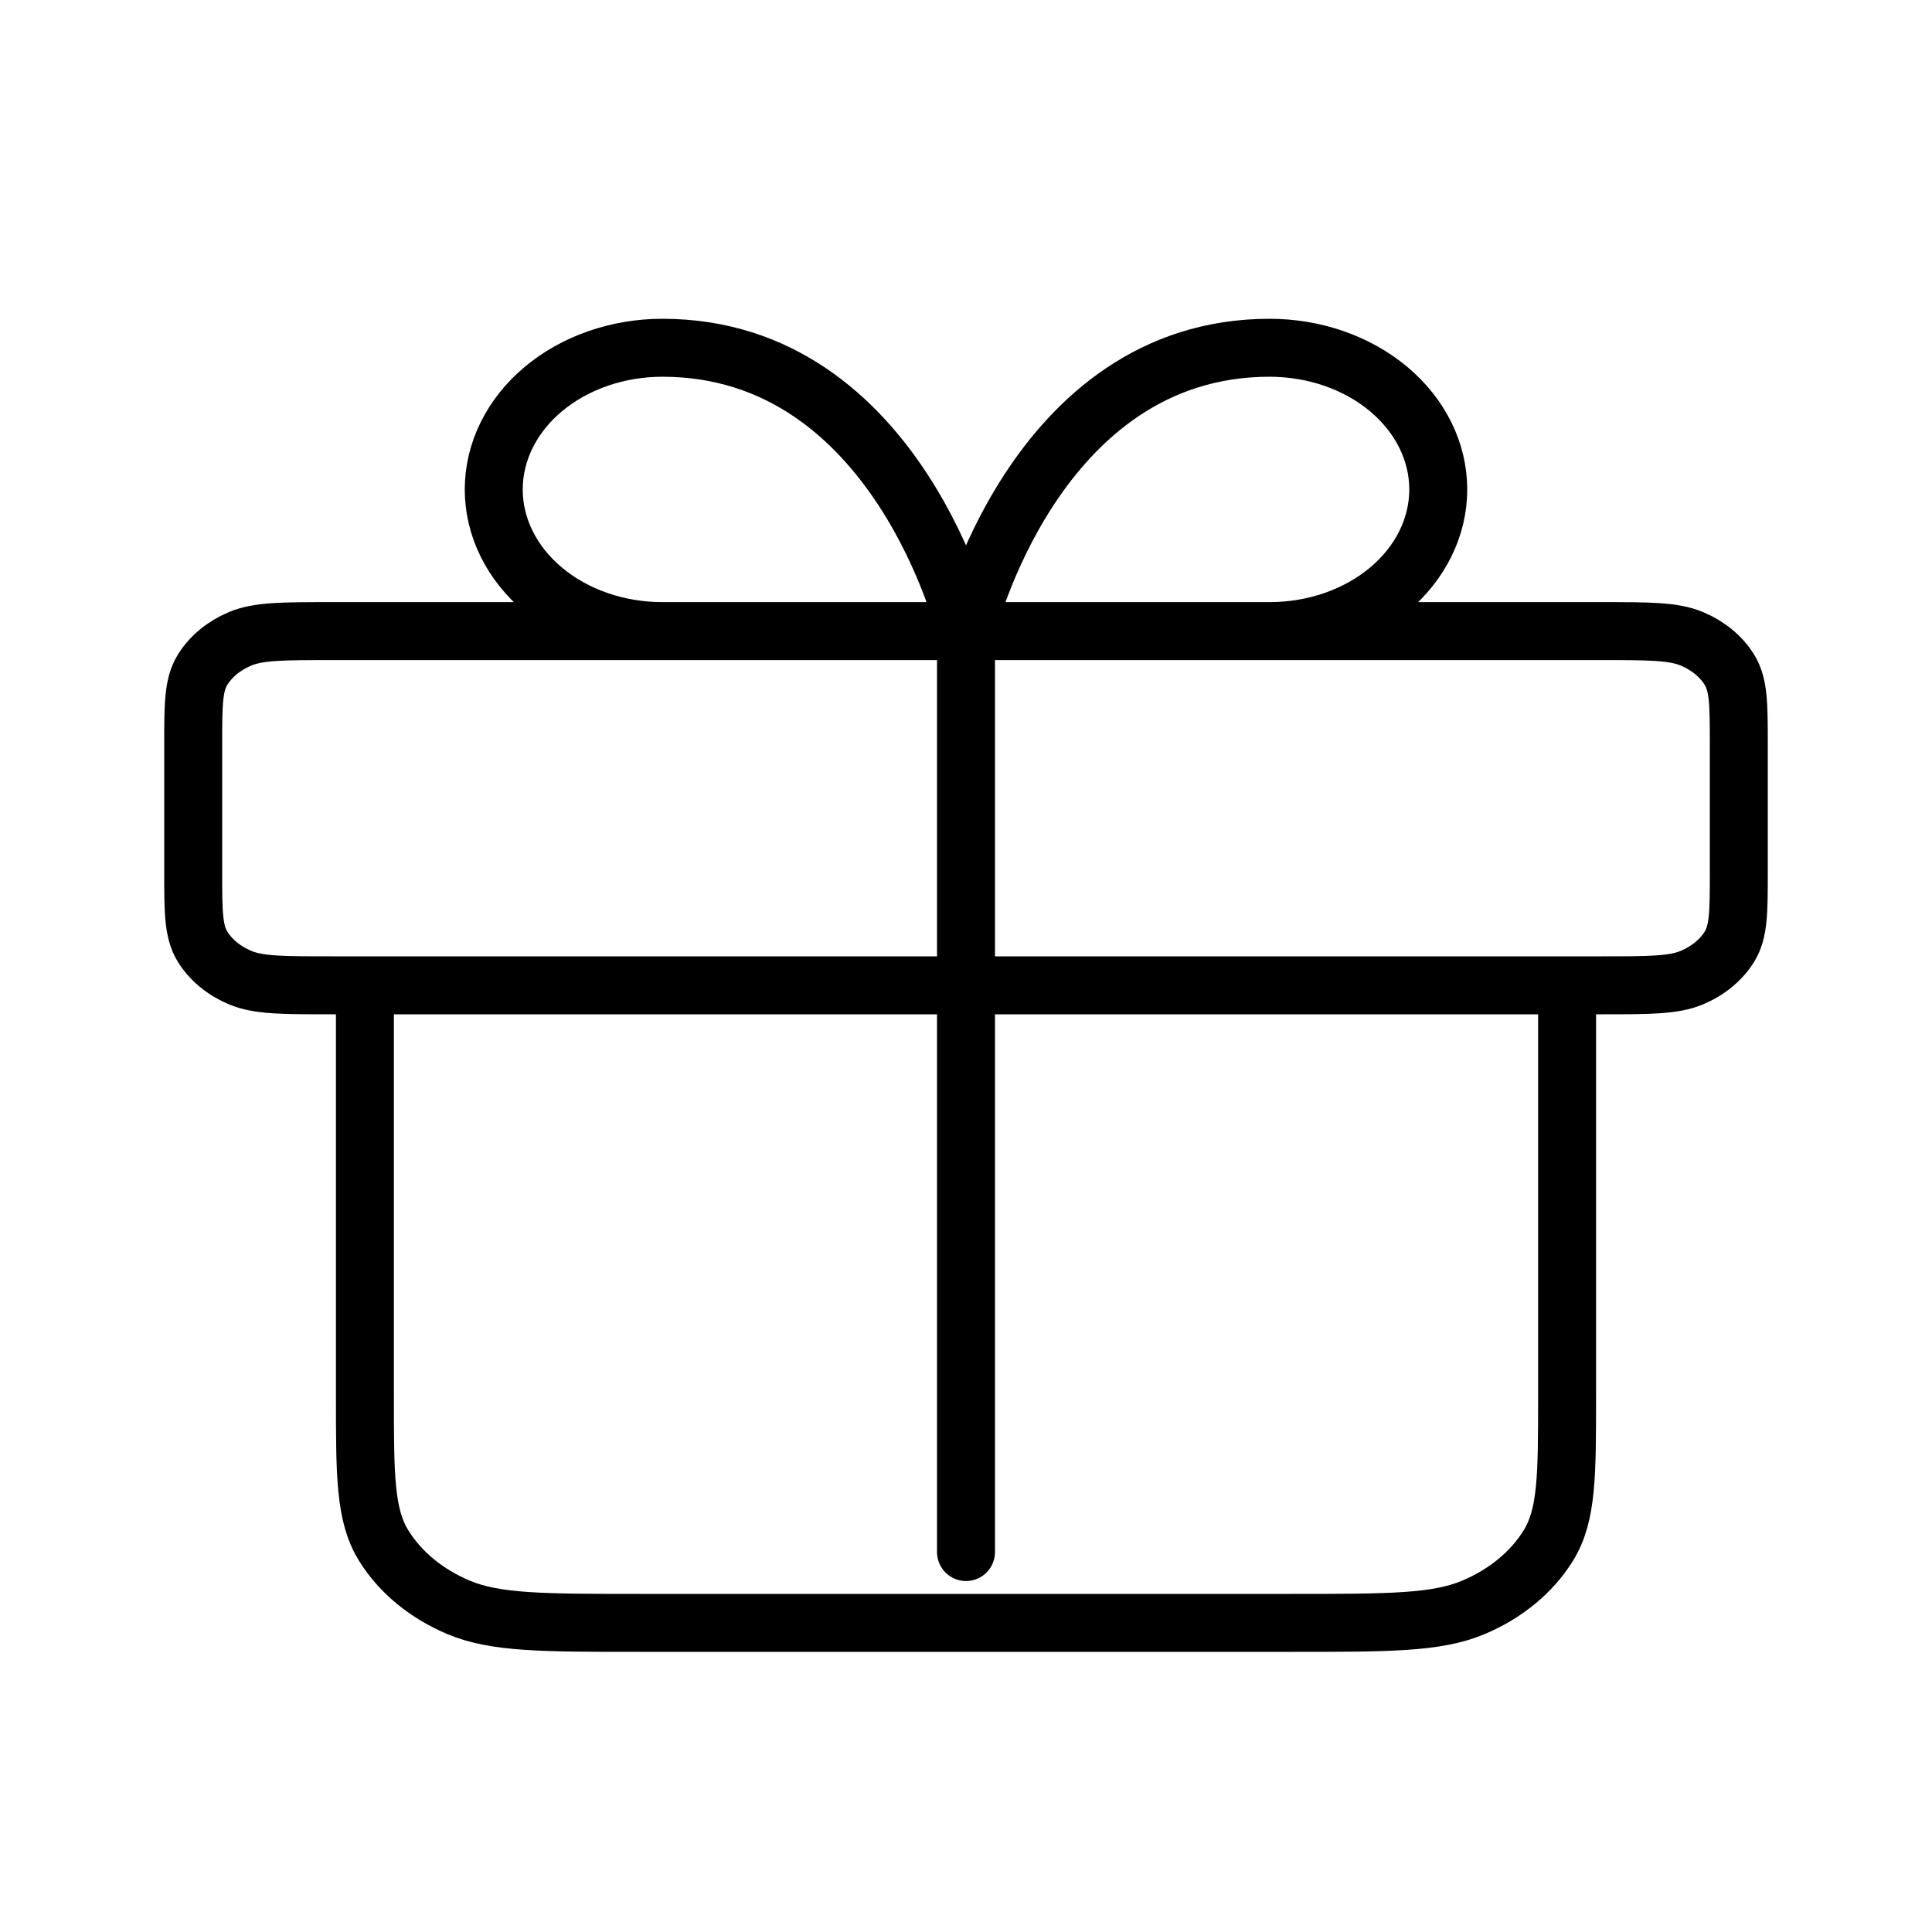 <svg width="50" height="50" viewBox="0 0 50 50" fill="none" xmlns="http://www.w3.org/2000/svg">
<path d="M25 16.333V40.167M25 16.333H17.143C15.985 16.333 14.875 15.947 14.056 15.259C13.238 14.572 12.778 13.639 12.778 12.667C12.778 11.694 13.238 10.762 14.056 10.074C14.875 9.386 15.985 9 17.143 9C23.254 9 25 16.333 25 16.333ZM25 16.333H32.857C34.015 16.333 35.125 15.947 35.944 15.259C36.762 14.572 37.222 13.639 37.222 12.667C37.222 11.694 36.762 10.762 35.944 10.074C35.125 9.386 34.015 9 32.857 9C26.746 9 25 16.333 25 16.333ZM9.444 25.5H40.556V36.133C40.556 38.187 40.556 39.214 40.071 39.998C39.645 40.688 38.965 41.249 38.129 41.6C37.178 42 35.934 42 33.444 42H16.556C14.066 42 12.822 42 11.871 41.6C11.035 41.249 10.355 40.688 9.929 39.998C9.444 39.214 9.444 38.187 9.444 36.133V25.5ZM8.556 25.5H41.444C42.689 25.5 43.311 25.5 43.787 25.3C44.205 25.124 44.545 24.844 44.758 24.499C45 24.107 45 23.593 45 22.567V19.267C45 18.24 45 17.727 44.758 17.334C44.545 16.989 44.205 16.709 43.787 16.533C43.311 16.333 42.689 16.333 41.444 16.333H8.556C7.311 16.333 6.689 16.333 6.213 16.533C5.795 16.709 5.455 16.989 5.242 17.334C5 17.727 5 18.24 5 19.267V22.567C5 23.593 5 24.107 5.242 24.499C5.455 24.844 5.795 25.124 6.213 25.3C6.689 25.5 7.311 25.5 8.556 25.5Z" stroke="black" stroke-width="1.5" stroke-linecap="round" stroke-linejoin="round"/>
</svg>
